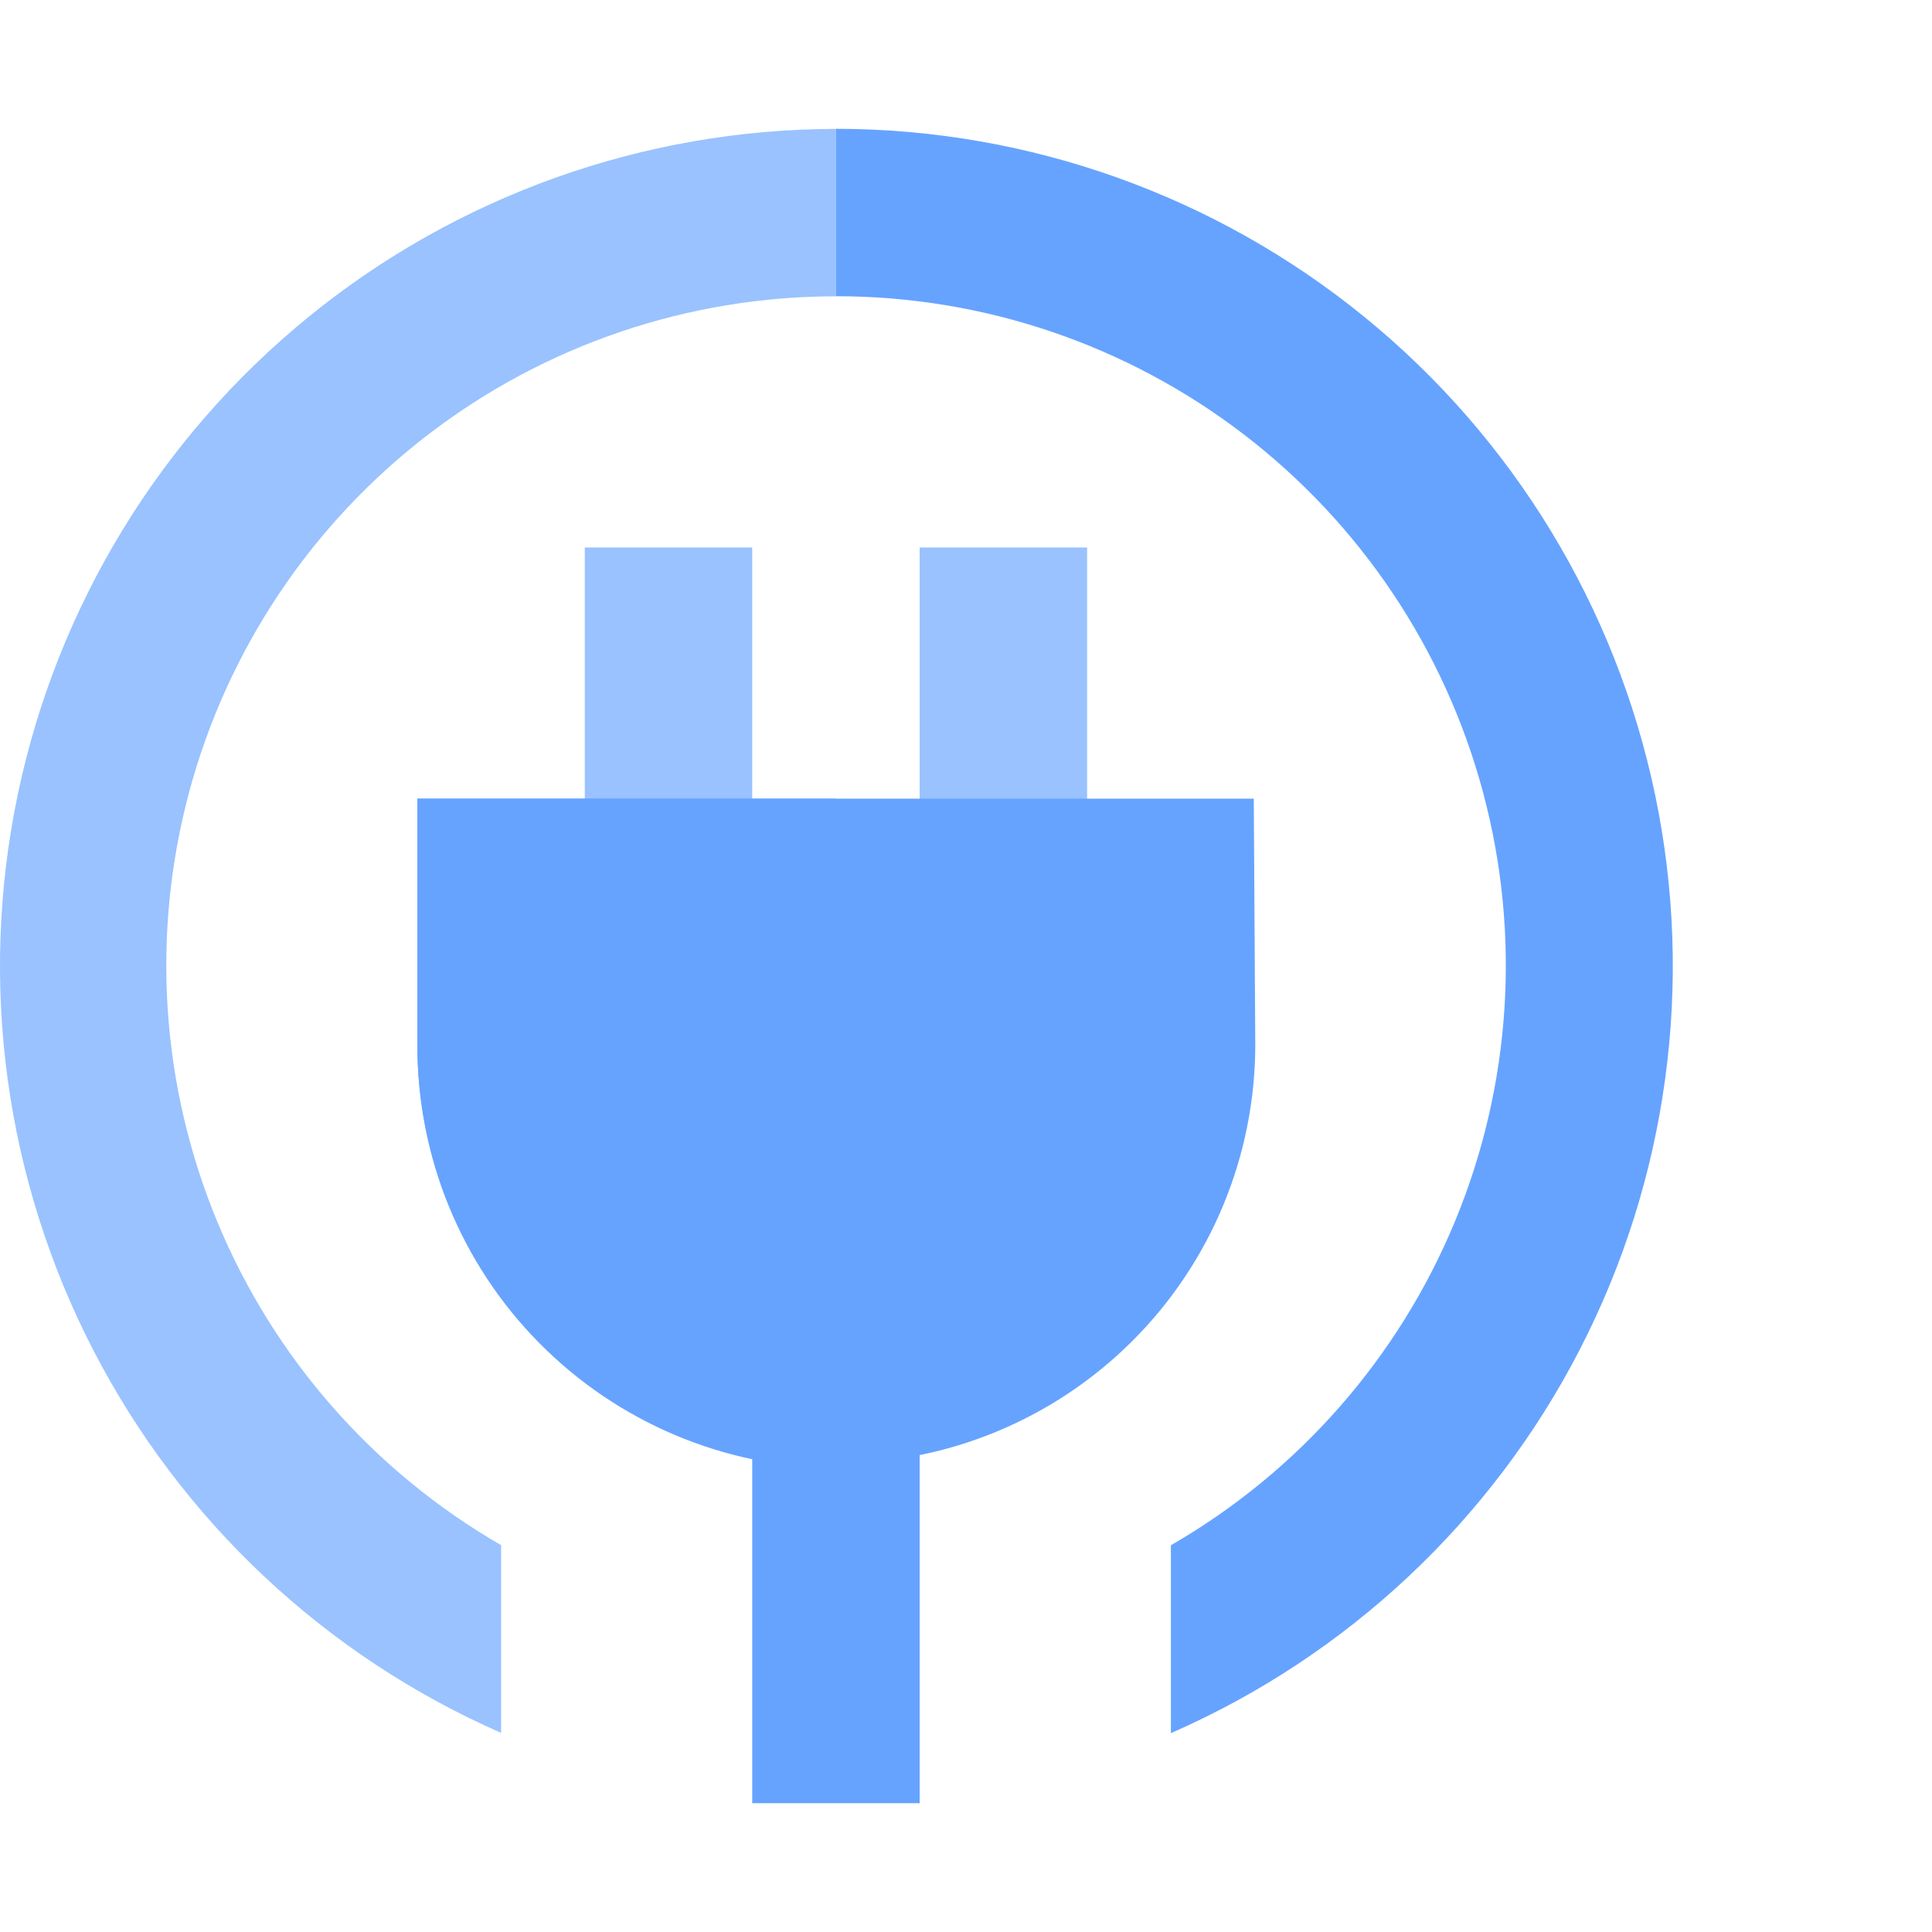 <svg width="60" height="60" viewBox="0 0 60 60" fill="none" xmlns="http://www.w3.org/2000/svg">
<path d="M23.361 17.003H18.161V27.403H23.361V17.003Z" fill="#99C2FF"/>
<path d="M33.761 17.003H28.561V27.403H33.761V17.003Z" fill="#99C2FF"/>
<path d="M15.563 47.987C11.599 45.7 8.499 42.168 6.747 37.94C4.995 33.711 4.688 29.023 5.873 24.602C7.059 20.181 9.671 16.275 13.303 13.491C16.936 10.706 21.386 9.199 25.963 9.203V4.003C19.997 4.011 14.215 6.071 9.587 9.838C4.959 13.604 1.768 18.848 0.549 24.689C-0.671 30.529 0.156 36.612 2.89 41.916C5.624 47.219 10.099 51.421 15.563 53.816V47.987Z" fill="#99C2FF"/>
<path d="M28.561 43H23.361V56H28.561V43Z" fill="#66A3FF"/>
<path d="M38.937 24.803H12.963V32.439C12.963 34.147 13.3 35.839 13.954 37.418C14.608 38.996 15.566 40.43 16.774 41.639C17.982 42.847 19.416 43.805 20.995 44.459C22.573 45.113 24.265 45.449 25.974 45.449C27.682 45.449 29.374 45.113 30.953 44.459C32.531 43.805 33.965 42.847 35.173 41.639C36.382 40.43 37.34 38.996 37.994 37.418C38.648 35.839 38.984 34.147 38.984 32.439L38.937 24.803Z" fill="#66A3FF"/>
<path d="M25.963 45.6C22.496 45.573 19.18 44.173 16.744 41.706C14.307 39.239 12.947 35.906 12.963 32.439V24.803H25.963" fill="#66A3FF"/>
<path d="M25.963 4C31.934 4.003 37.722 6.061 42.355 9.828C46.987 13.595 50.182 18.842 51.402 24.687C52.622 30.532 51.793 36.619 49.055 41.925C46.316 47.231 41.835 51.432 36.363 53.824V47.989C40.329 45.703 43.428 42.17 45.181 37.942C46.934 33.713 47.241 29.023 46.056 24.602C44.87 20.18 42.258 16.274 38.625 13.489C34.992 10.704 30.541 9.196 25.963 9.2V4Z" fill="#66A3FF"/>
</svg>
